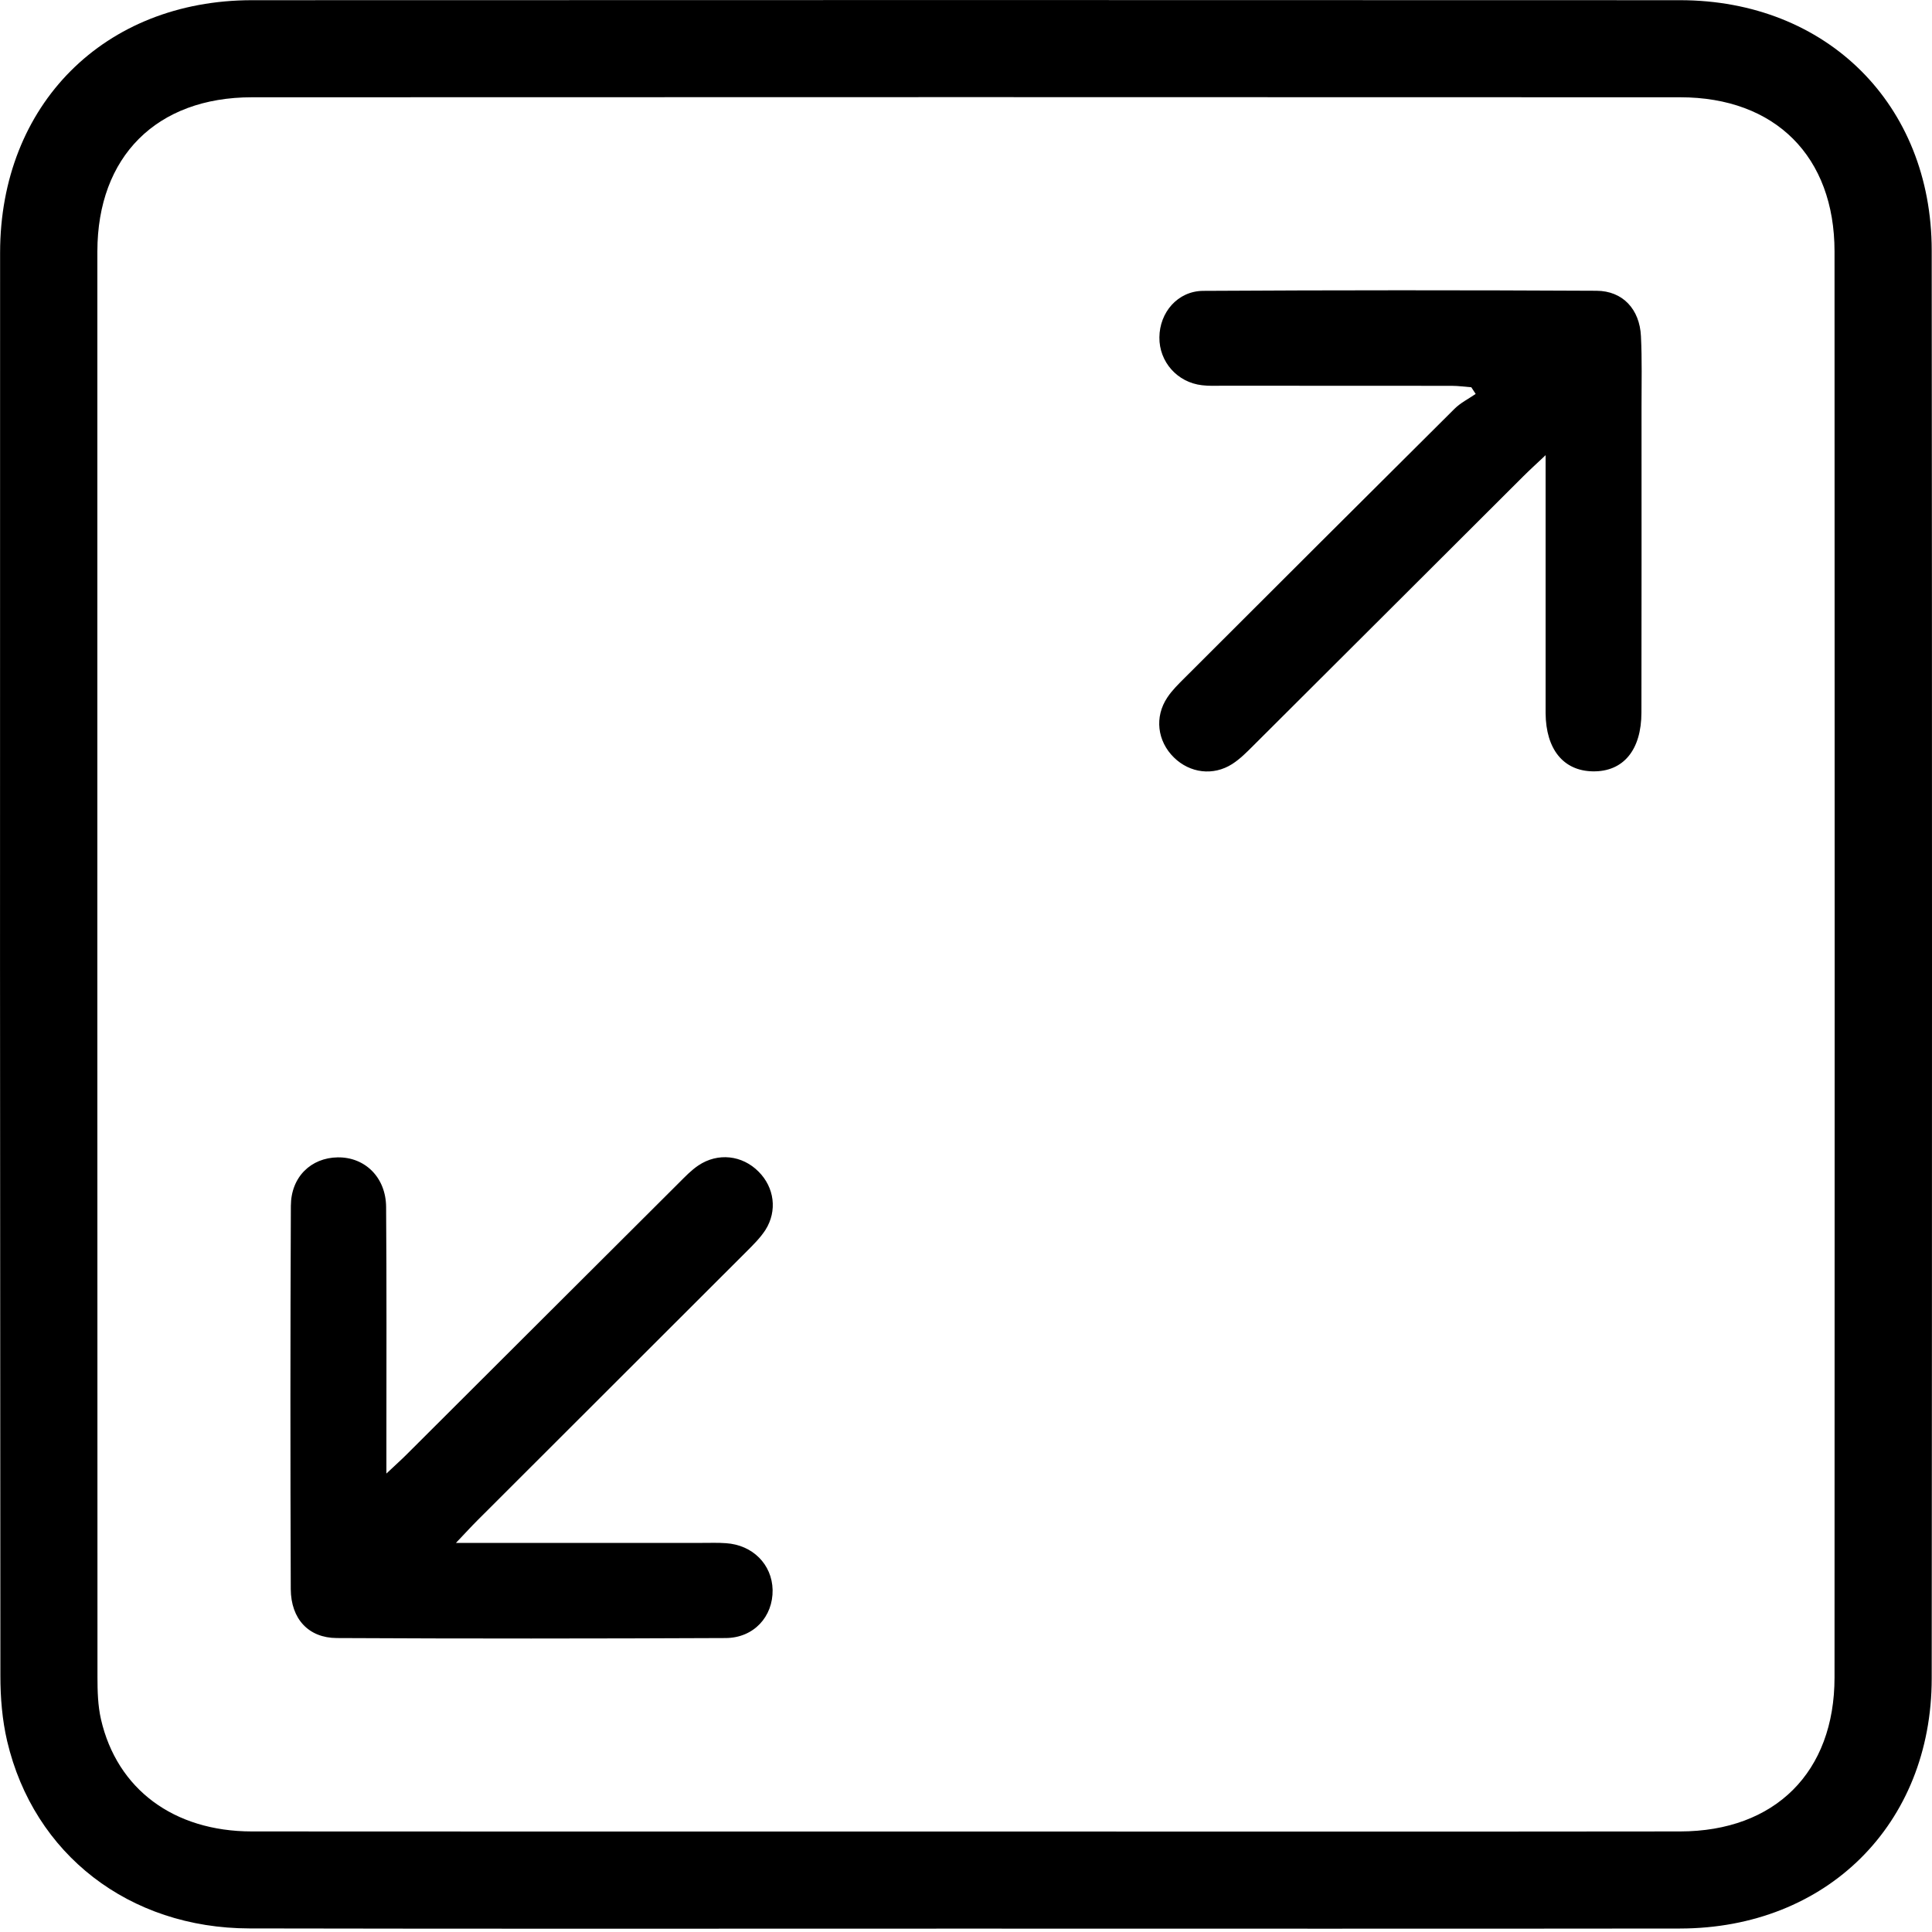 <svg width="20" height="20" viewBox="0 0 20 20" fill="none" xmlns="http://www.w3.org/2000/svg">
<path d="M9.975 19.965C7.511 19.965 5.046 19.968 2.583 19.963C1.338 19.961 0.35 19.197 0.074 18.024C0.023 17.806 0.004 17.575 0.004 17.349C-0 12.438 -0.001 7.526 0.001 2.615C0.002 1.084 1.079 0.003 2.608 0.002C7.536 -0 12.464 -0 17.392 0.002C18.91 0.003 19.996 1.081 19.997 2.592C20.001 7.519 20.001 12.447 19.997 17.375C19.996 18.885 18.909 19.962 17.391 19.964C14.919 19.967 12.447 19.965 9.975 19.965ZM9.974 18.96C12.447 18.96 14.919 18.962 17.391 18.959C18.376 18.958 18.991 18.345 18.991 17.364C18.993 12.444 18.993 7.524 18.991 2.604C18.991 1.621 18.378 1.007 17.393 1.007C12.465 1.005 7.536 1.005 2.608 1.007C1.622 1.007 1.009 1.62 1.008 2.602C1.007 7.522 1.008 12.442 1.009 17.362C1.009 17.507 1.013 17.656 1.045 17.797C1.211 18.521 1.798 18.958 2.606 18.959C5.062 18.961 7.518 18.96 9.974 18.96Z" fill="black"/>
<path d="M4.72 15.972C5.613 15.972 6.442 15.972 7.271 15.972C7.352 15.972 7.434 15.969 7.515 15.975C7.792 15.993 7.992 16.195 7.998 16.458C8.003 16.734 7.804 16.956 7.511 16.957C6.17 16.963 4.828 16.964 3.487 16.957C3.194 16.956 3.012 16.759 3.01 16.451C3.005 15.129 3.005 13.806 3.011 12.483C3.012 12.183 3.22 11.985 3.496 11.981C3.779 11.977 3.995 12.189 3.997 12.495C4.003 13.306 4 14.118 4 14.929C4 15.017 4 15.105 4 15.254C4.097 15.162 4.16 15.107 4.218 15.048C5.156 14.113 6.092 13.177 7.03 12.243C7.093 12.18 7.156 12.114 7.229 12.065C7.431 11.929 7.684 11.958 7.853 12.129C8.016 12.292 8.049 12.534 7.924 12.732C7.872 12.812 7.801 12.883 7.733 12.951C6.802 13.882 5.871 14.811 4.94 15.741C4.879 15.802 4.821 15.866 4.72 15.972Z" fill="black"/>
<path d="M16 4.712C15.895 4.811 15.831 4.869 15.77 4.93C14.838 5.859 13.908 6.789 12.976 7.717C12.907 7.786 12.837 7.857 12.756 7.909C12.559 8.035 12.317 8.003 12.152 7.841C11.98 7.672 11.949 7.421 12.085 7.219C12.134 7.145 12.199 7.082 12.262 7.019C13.193 6.089 14.124 5.159 15.057 4.232C15.119 4.17 15.202 4.129 15.276 4.078C15.261 4.055 15.246 4.032 15.231 4.009C15.164 4.004 15.096 3.994 15.029 3.994C14.24 3.993 13.452 3.994 12.663 3.993C12.59 3.993 12.516 3.997 12.444 3.988C12.187 3.959 11.999 3.745 12.002 3.492C12.004 3.234 12.191 3.013 12.455 3.011C13.812 3.003 15.17 3.003 16.527 3.01C16.799 3.011 16.974 3.202 16.987 3.48C16.999 3.723 16.993 3.967 16.993 4.21C16.993 5.265 16.994 6.32 16.992 7.375C16.992 7.766 16.803 7.99 16.489 7.985C16.184 7.98 16.003 7.756 16 7.383C16 7.335 16 7.286 16 7.237C16 6.499 16 5.76 16 5.022C16 4.941 16 4.86 16 4.713L16 4.712Z" fill="black"/>
</svg>
